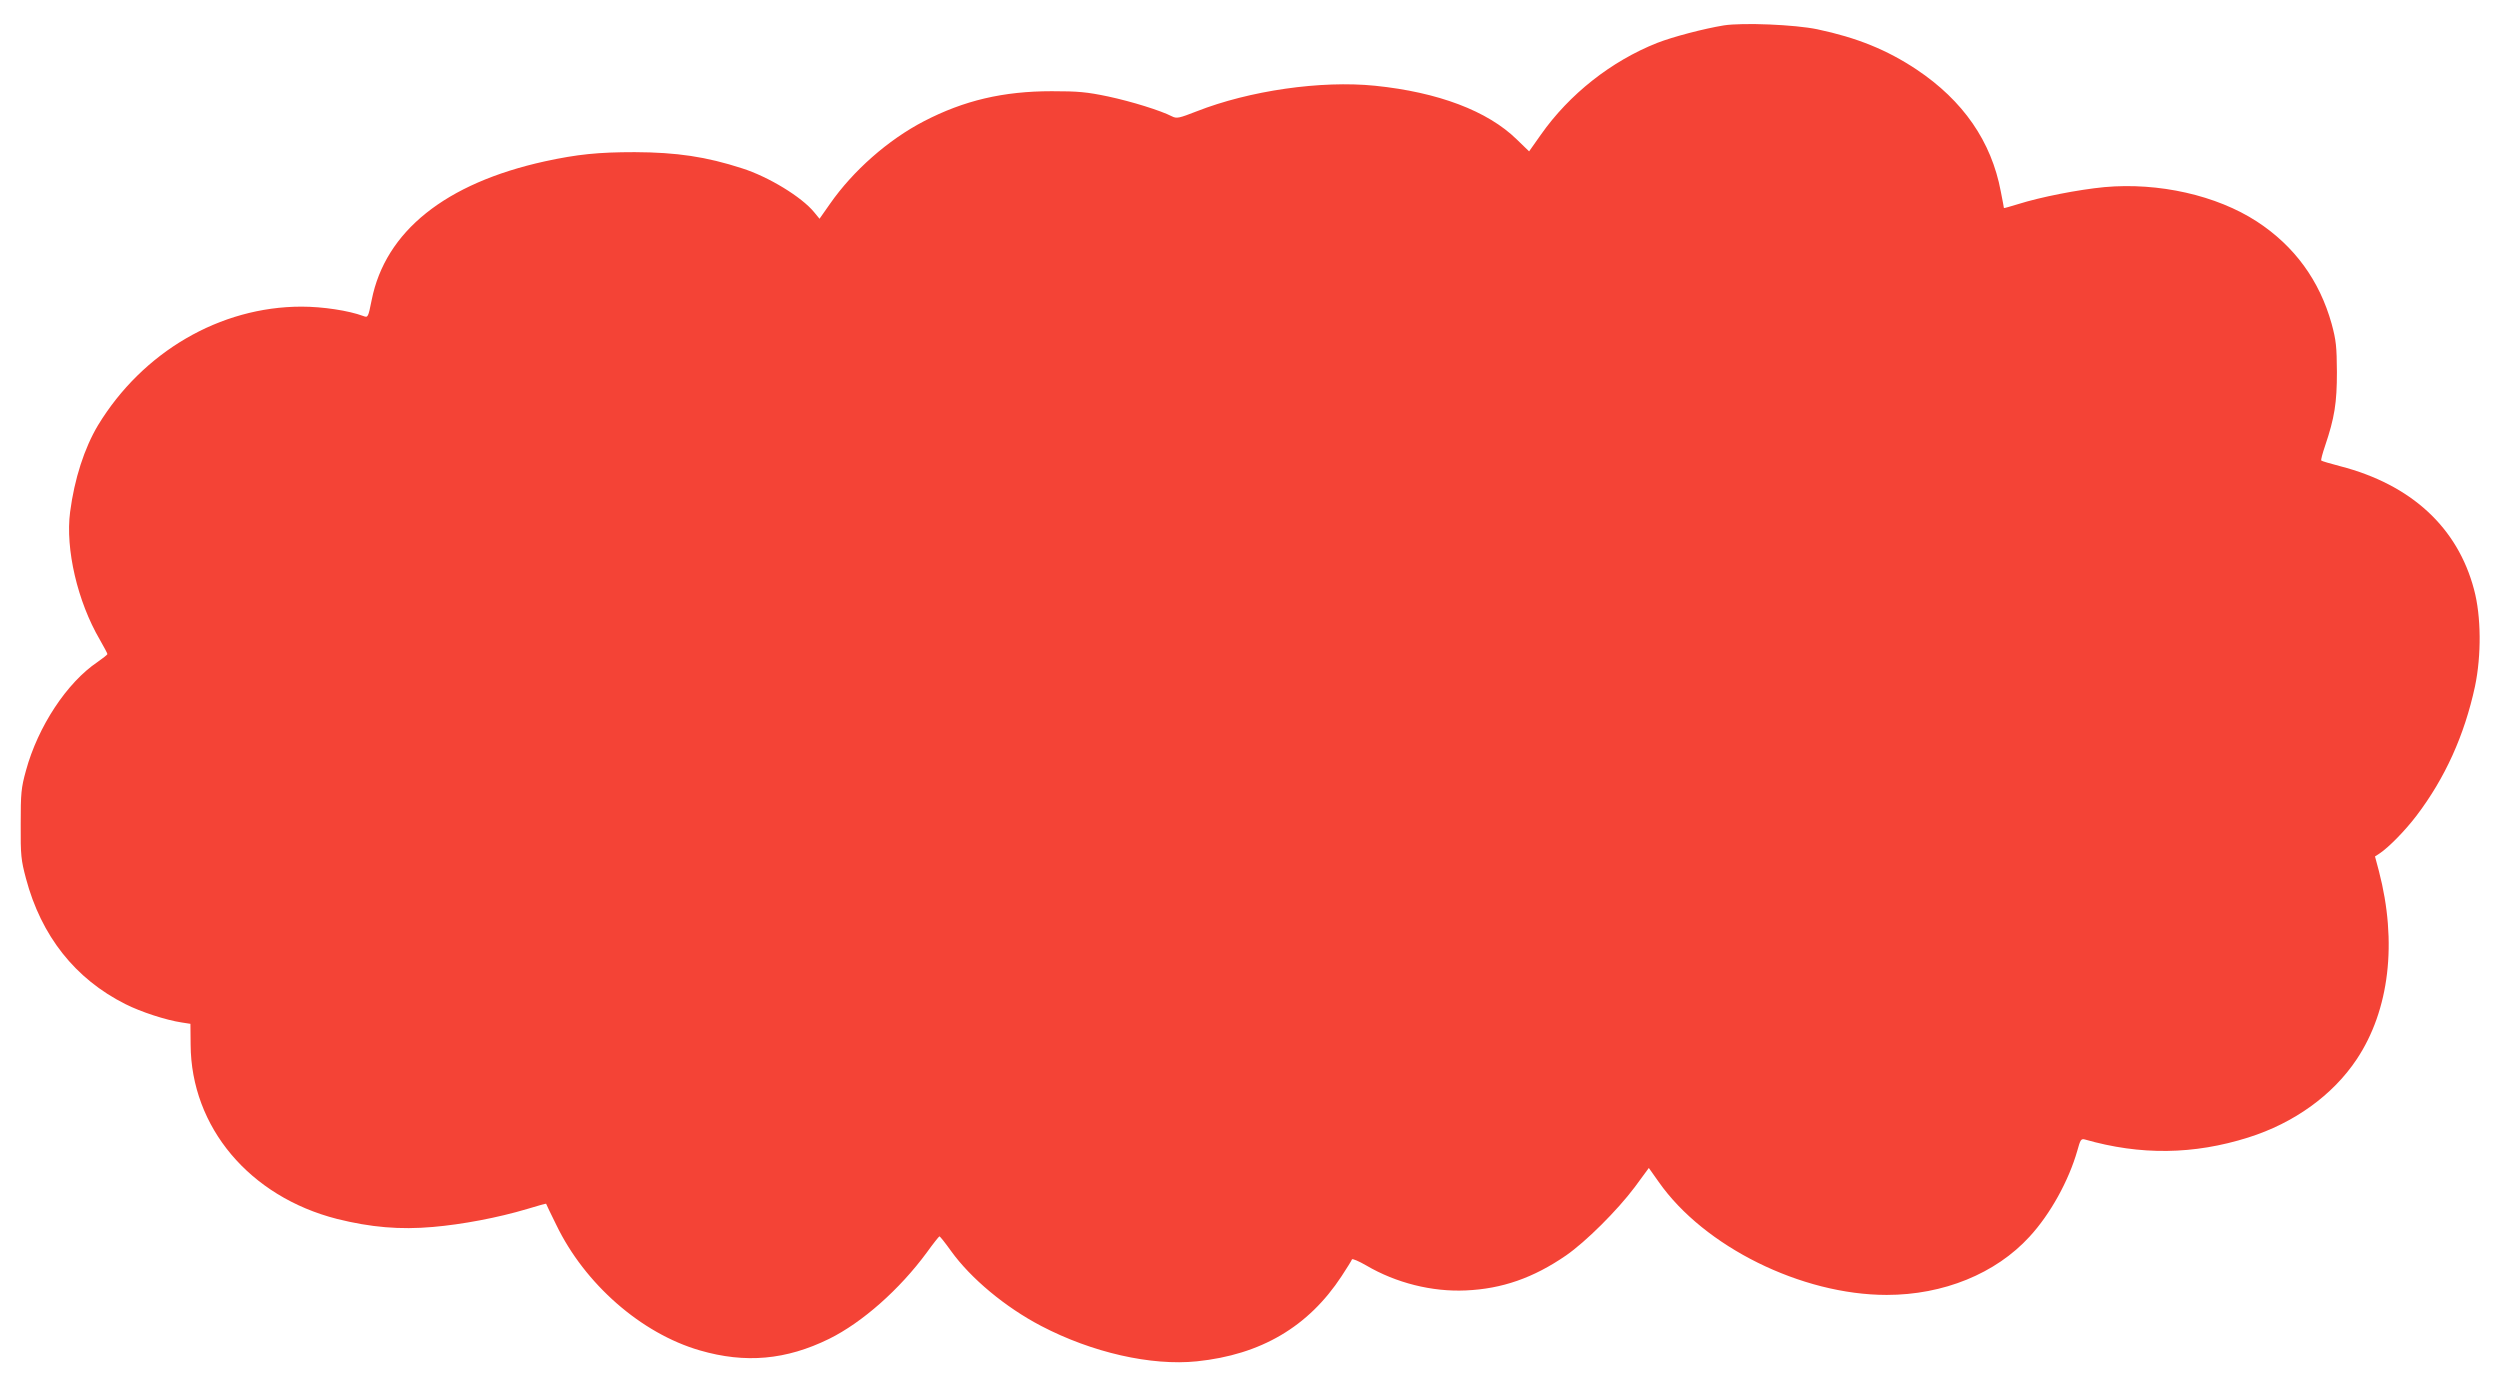 <?xml version="1.0" standalone="no"?>
<!DOCTYPE svg PUBLIC "-//W3C//DTD SVG 20010904//EN"
 "http://www.w3.org/TR/2001/REC-SVG-20010904/DTD/svg10.dtd">
<svg version="1.0" xmlns="http://www.w3.org/2000/svg"
 width="1280pt" height="709pt" viewBox="0 0 1280 709"
 preserveAspectRatio="xMidYMid meet">
<g transform="translate(0,709) scale(0.1,-0.1)"
fill="#f44336" stroke="none">
<path d="M8826 6960 c-103 -17 -260 -58 -342 -90 -234 -93 -449 -262 -595
-470 l-60 -85 -63 61 c-149 146 -403 242 -726 275 -277 28 -643 -25 -913 -131
-90 -35 -102 -38 -126 -26 -58 30 -206 76 -327 102 -110 23 -153 27 -289 27
-248 0 -449 -47 -655 -154 -183 -95 -362 -253 -480 -422 l-54 -77 -28 34 c-64
78 -233 181 -368 224 -185 60 -335 82 -550 83 -187 0 -294 -11 -460 -47 -509
-112 -817 -358 -887 -710 -18 -90 -19 -91 -43 -82 -75 28 -208 48 -316 48
-417 0 -814 -232 -1042 -607 -70 -117 -121 -275 -143 -444 -25 -190 38 -459
152 -654 21 -37 39 -70 39 -74 0 -3 -23 -21 -50 -40 -158 -106 -306 -332 -367
-556 -25 -90 -27 -117 -27 -275 -1 -160 2 -184 27 -278 78 -294 252 -514 509
-643 79 -40 208 -82 288 -94 l45 -7 1 -106 c2 -423 302 -779 750 -893 172 -43
322 -56 491 -41 150 13 331 47 482 92 52 16 96 28 97 27 0 -1 23 -50 52 -108
146 -303 435 -556 735 -643 234 -68 442 -49 662 59 170 84 361 253 500 442 33
46 62 82 65 83 3 0 30 -34 60 -76 100 -139 277 -287 461 -383 260 -136 563
-205 797 -181 328 34 571 177 741 436 28 43 52 81 53 86 2 5 35 -9 73 -31 153
-90 338 -136 510 -128 185 8 346 64 513 179 101 70 262 230 352 350 l72 98 51
-72 c232 -331 731 -578 1167 -578 290 0 558 109 731 298 107 116 201 287 245
441 15 55 19 62 38 57 286 -82 558 -78 837 10 235 74 433 217 555 400 168 252
209 600 114 964 l-20 75 23 15 c47 31 132 118 189 193 146 192 246 412 300
663 33 158 32 359 -5 496 -84 318 -322 537 -685 631 -50 13 -94 26 -97 29 -3
2 6 36 19 74 49 145 61 221 61 379 -1 131 -4 162 -27 247 -62 222 -190 398
-383 524 -206 134 -503 201 -780 176 -135 -13 -328 -51 -442 -87 -40 -12 -73
-22 -73 -20 0 2 -7 40 -16 85 -48 256 -193 465 -431 624 -152 101 -305 163
-508 206 -114 24 -381 35 -479 20z"/>
</g>
</svg>
